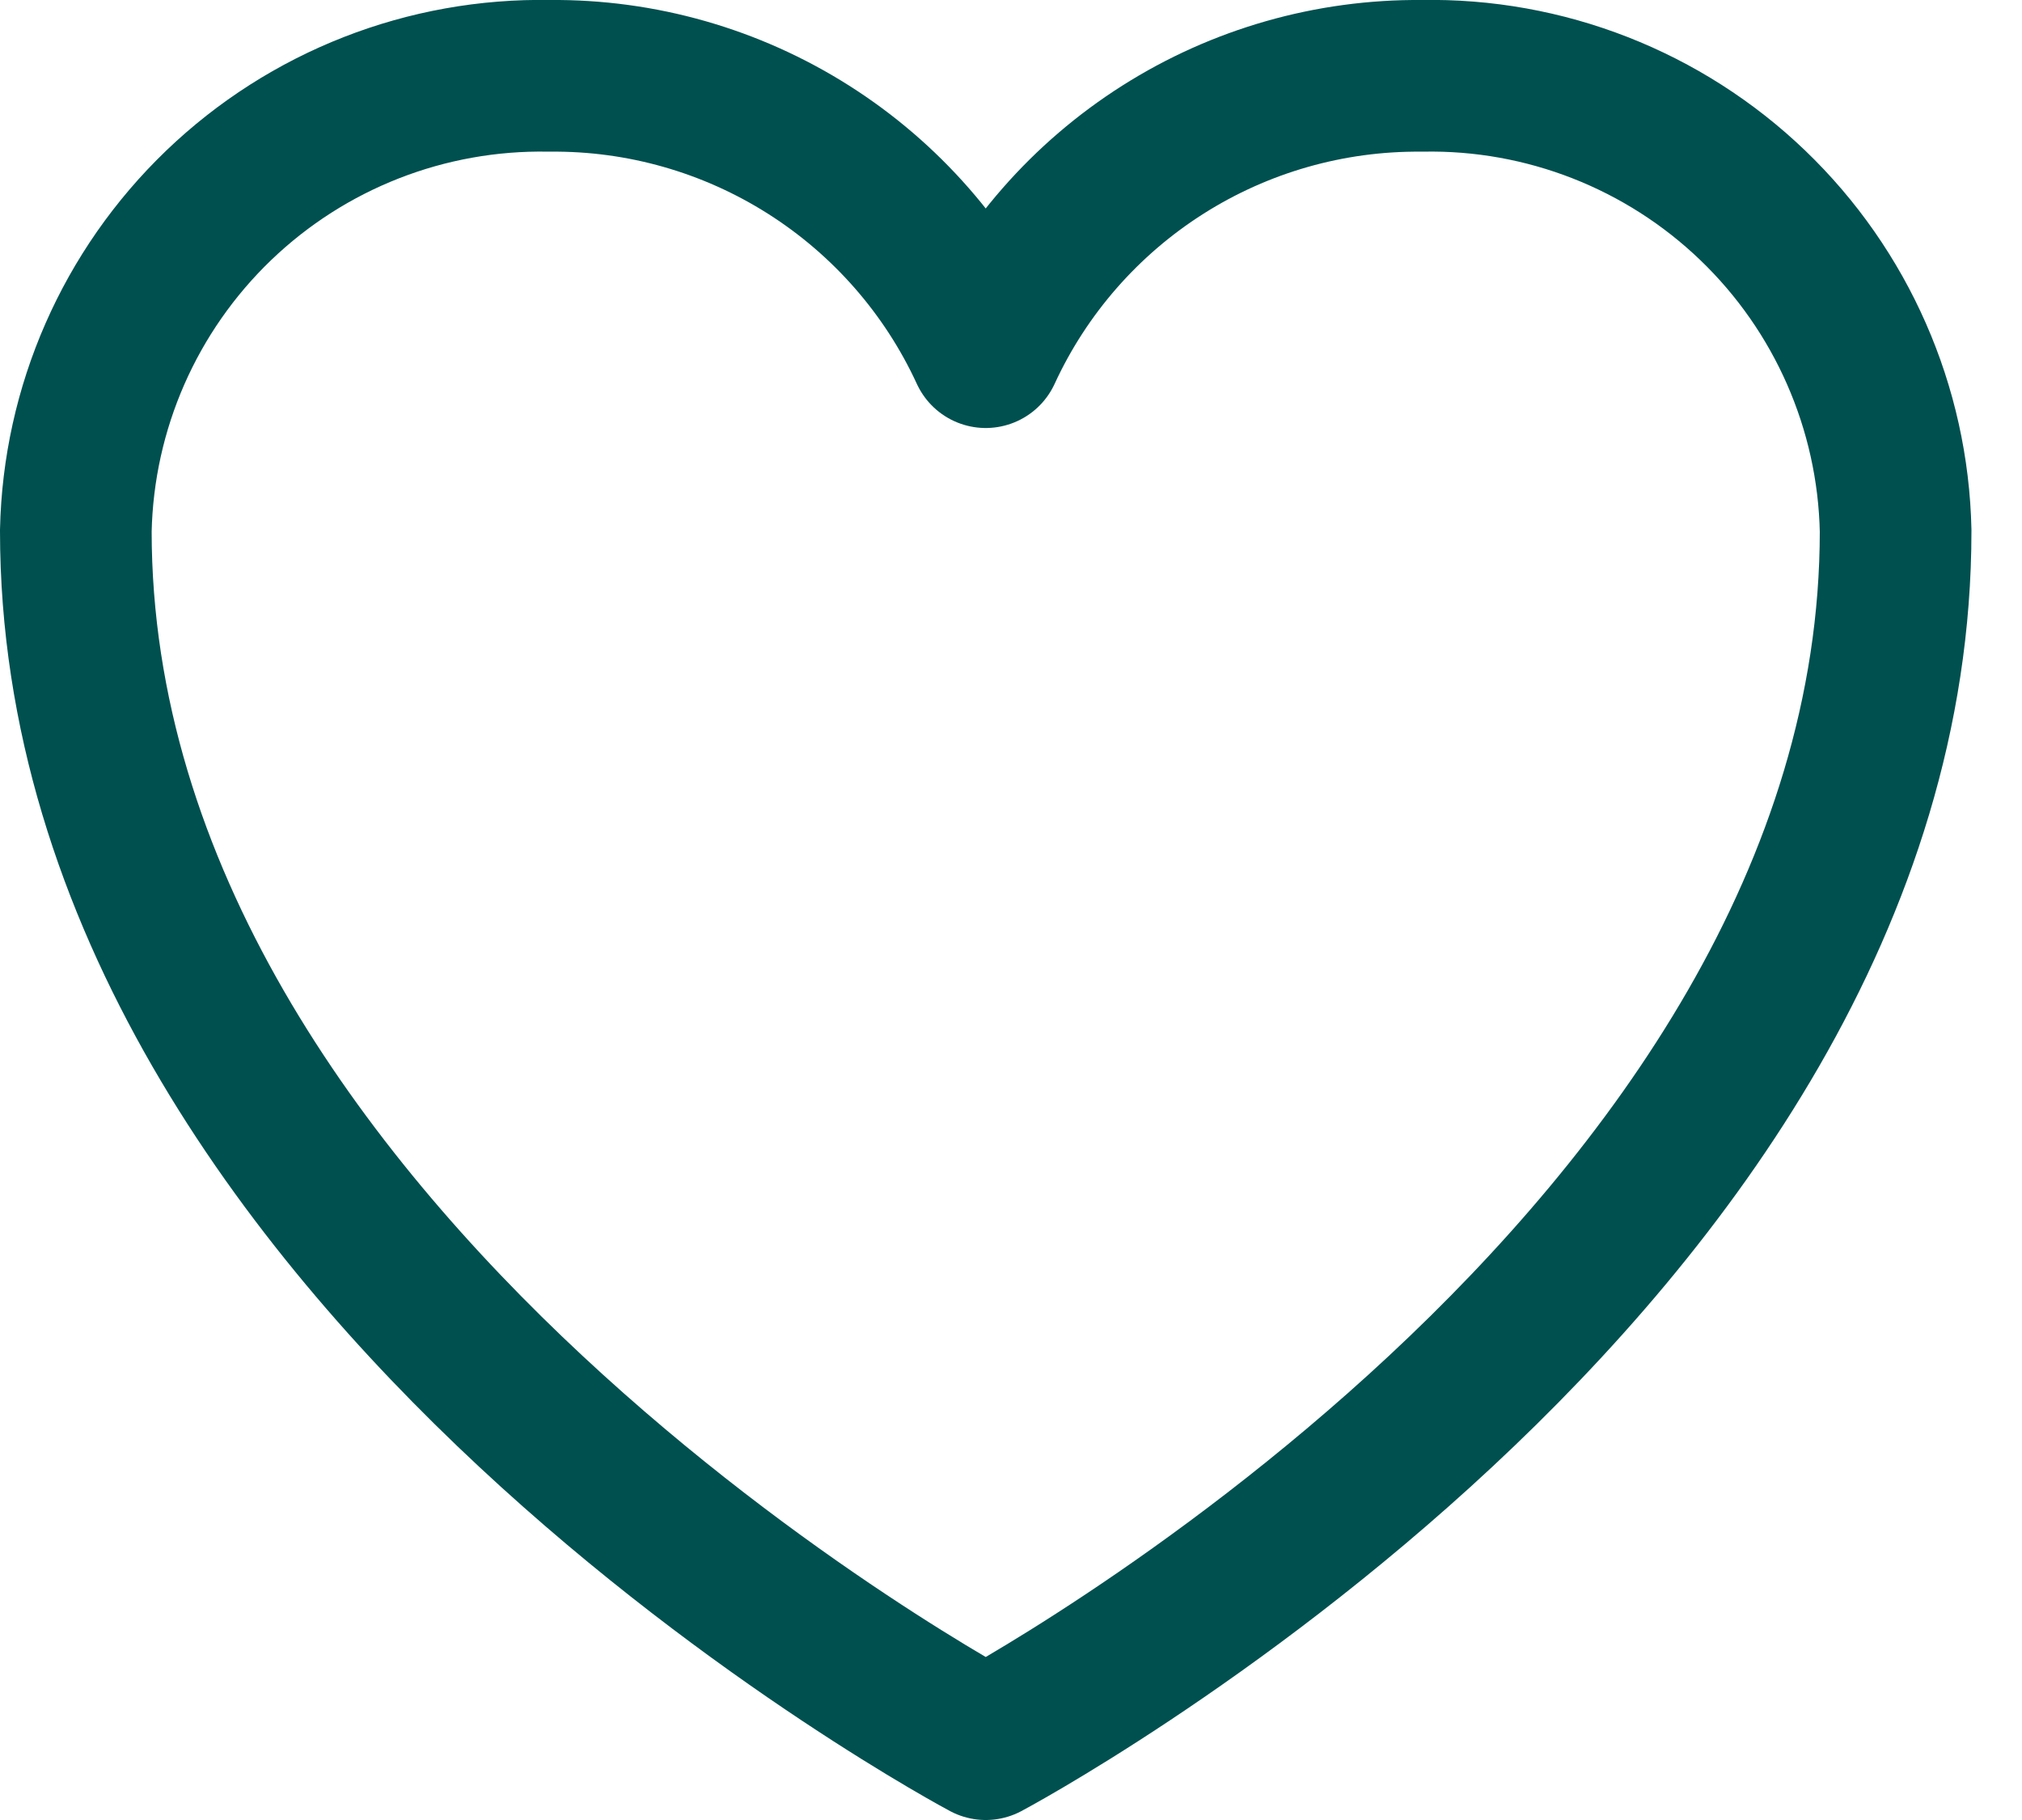 <svg width="20" height="18" viewBox="0 0 20 18" fill="none" xmlns="http://www.w3.org/2000/svg">
    <path d="M18.75 5.25C18.724 4.032 18.215 2.874 17.337 2.031C16.458 1.187 15.28 0.726 14.062 0.75C13.156 0.742 12.268 0.995 11.503 1.48C10.738 1.965 10.129 2.66 9.75 3.483C9.371 2.66 8.762 1.965 7.997 1.48C7.232 0.995 6.343 0.741 5.437 0.75C4.219 0.727 3.042 1.187 2.163 2.031C1.284 2.875 0.776 4.032 0.75 5.25C0.75 12.47 9.75 17.25 9.75 17.25C9.75 17.25 18.75 12.47 18.75 5.25Z" stroke="#005050" stroke-width="1.5" stroke-linecap="round" stroke-linejoin="round"/>
</svg>
